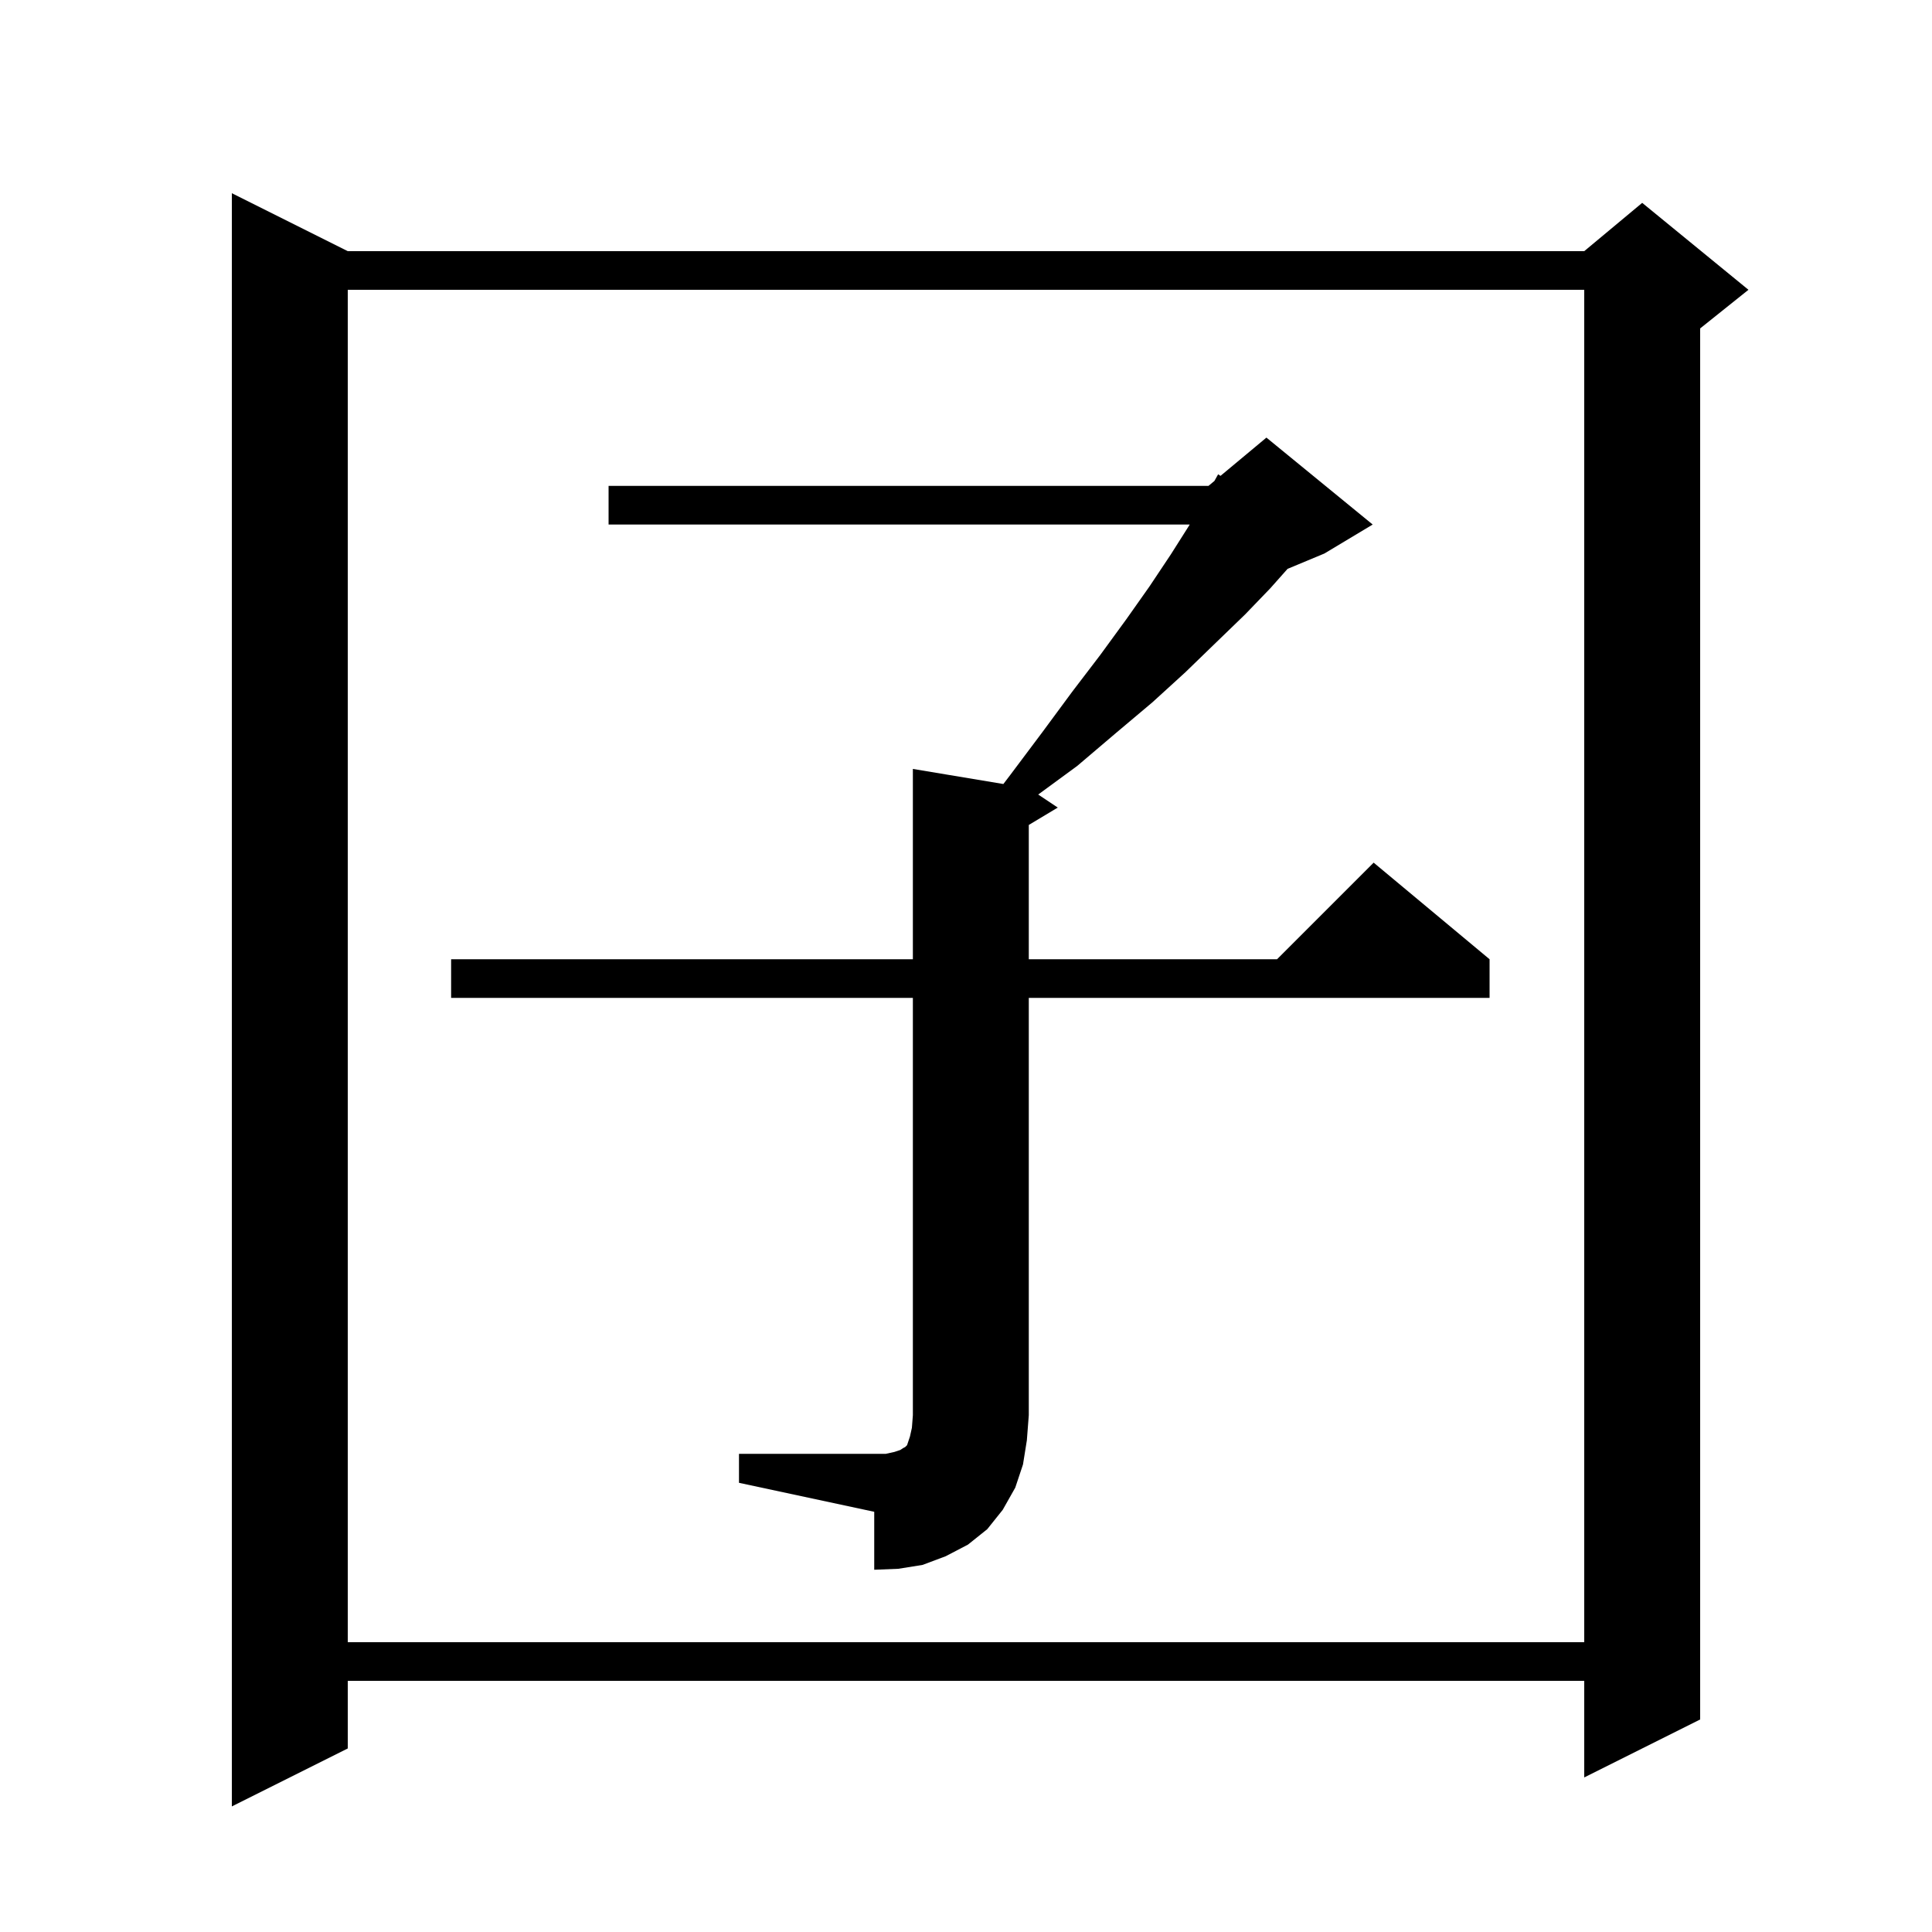 <svg xmlns="http://www.w3.org/2000/svg" xmlns:xlink="http://www.w3.org/1999/xlink" version="1.1" baseProfile="full" viewBox="0 0 200 200" width="200" height="200">
<g fill="black">
<path d="M 36.0 26.0 L 164.0 26.0 L 170.0 21.0 L 181.0 30.0 L 176.0 34.0 L 176.0 178.0 L 164.0 184.0 L 164.0 174.0 L 36.0 174.0 L 36.0 181.0 L 24.0 187.0 L 24.0 20.0 Z M 36.0 30.0 L 36.0 170.0 L 164.0 170.0 L 164.0 30.0 Z M 76.5 150.5 L 91.7 150.5 L 92.6 150.3 L 93.2 150.1 L 93.5 149.9 L 93.7 149.8 L 93.9 149.6 L 94.2 148.7 L 94.4 147.8 L 94.5 146.5 L 94.5 103.3 L 46.7 103.3 L 46.7 99.3 L 94.5 99.3 L 94.5 79.6 L 103.868 81.161 L 104.6 80.2 L 107.9 75.8 L 111.0 71.6 L 113.9 67.8 L 116.6 64.1 L 119.0 60.7 L 121.2 57.4 L 123.1 54.4 L 123.157 54.3 L 63.0 54.3 L 63.0 50.3 L 125.1 50.3 L 125.715 49.788 L 126.1 49.1 L 126.347 49.261 L 131.1 45.3 L 142.1 54.3 L 137.1 57.3 L 133.288 58.888 L 131.5 60.9 L 128.9 63.6 L 125.9 66.5 L 122.7 69.6 L 119.3 72.7 L 115.5 75.9 L 111.5 79.3 L 107.476 82.251 L 109.5 83.6 L 106.5 85.4 L 106.5 99.3 L 132.2 99.3 L 142.2 89.3 L 154.2 99.3 L 154.2 103.3 L 106.5 103.3 L 106.5 146.5 L 106.3 149.1 L 105.9 151.6 L 105.1 154.0 L 103.8 156.3 L 102.2 158.3 L 100.2 159.9 L 97.9 161.1 L 95.5 162.0 L 93.0 162.4 L 90.5 162.5 L 90.5 156.5 L 76.5 153.5 Z " />
</g>
</svg>
